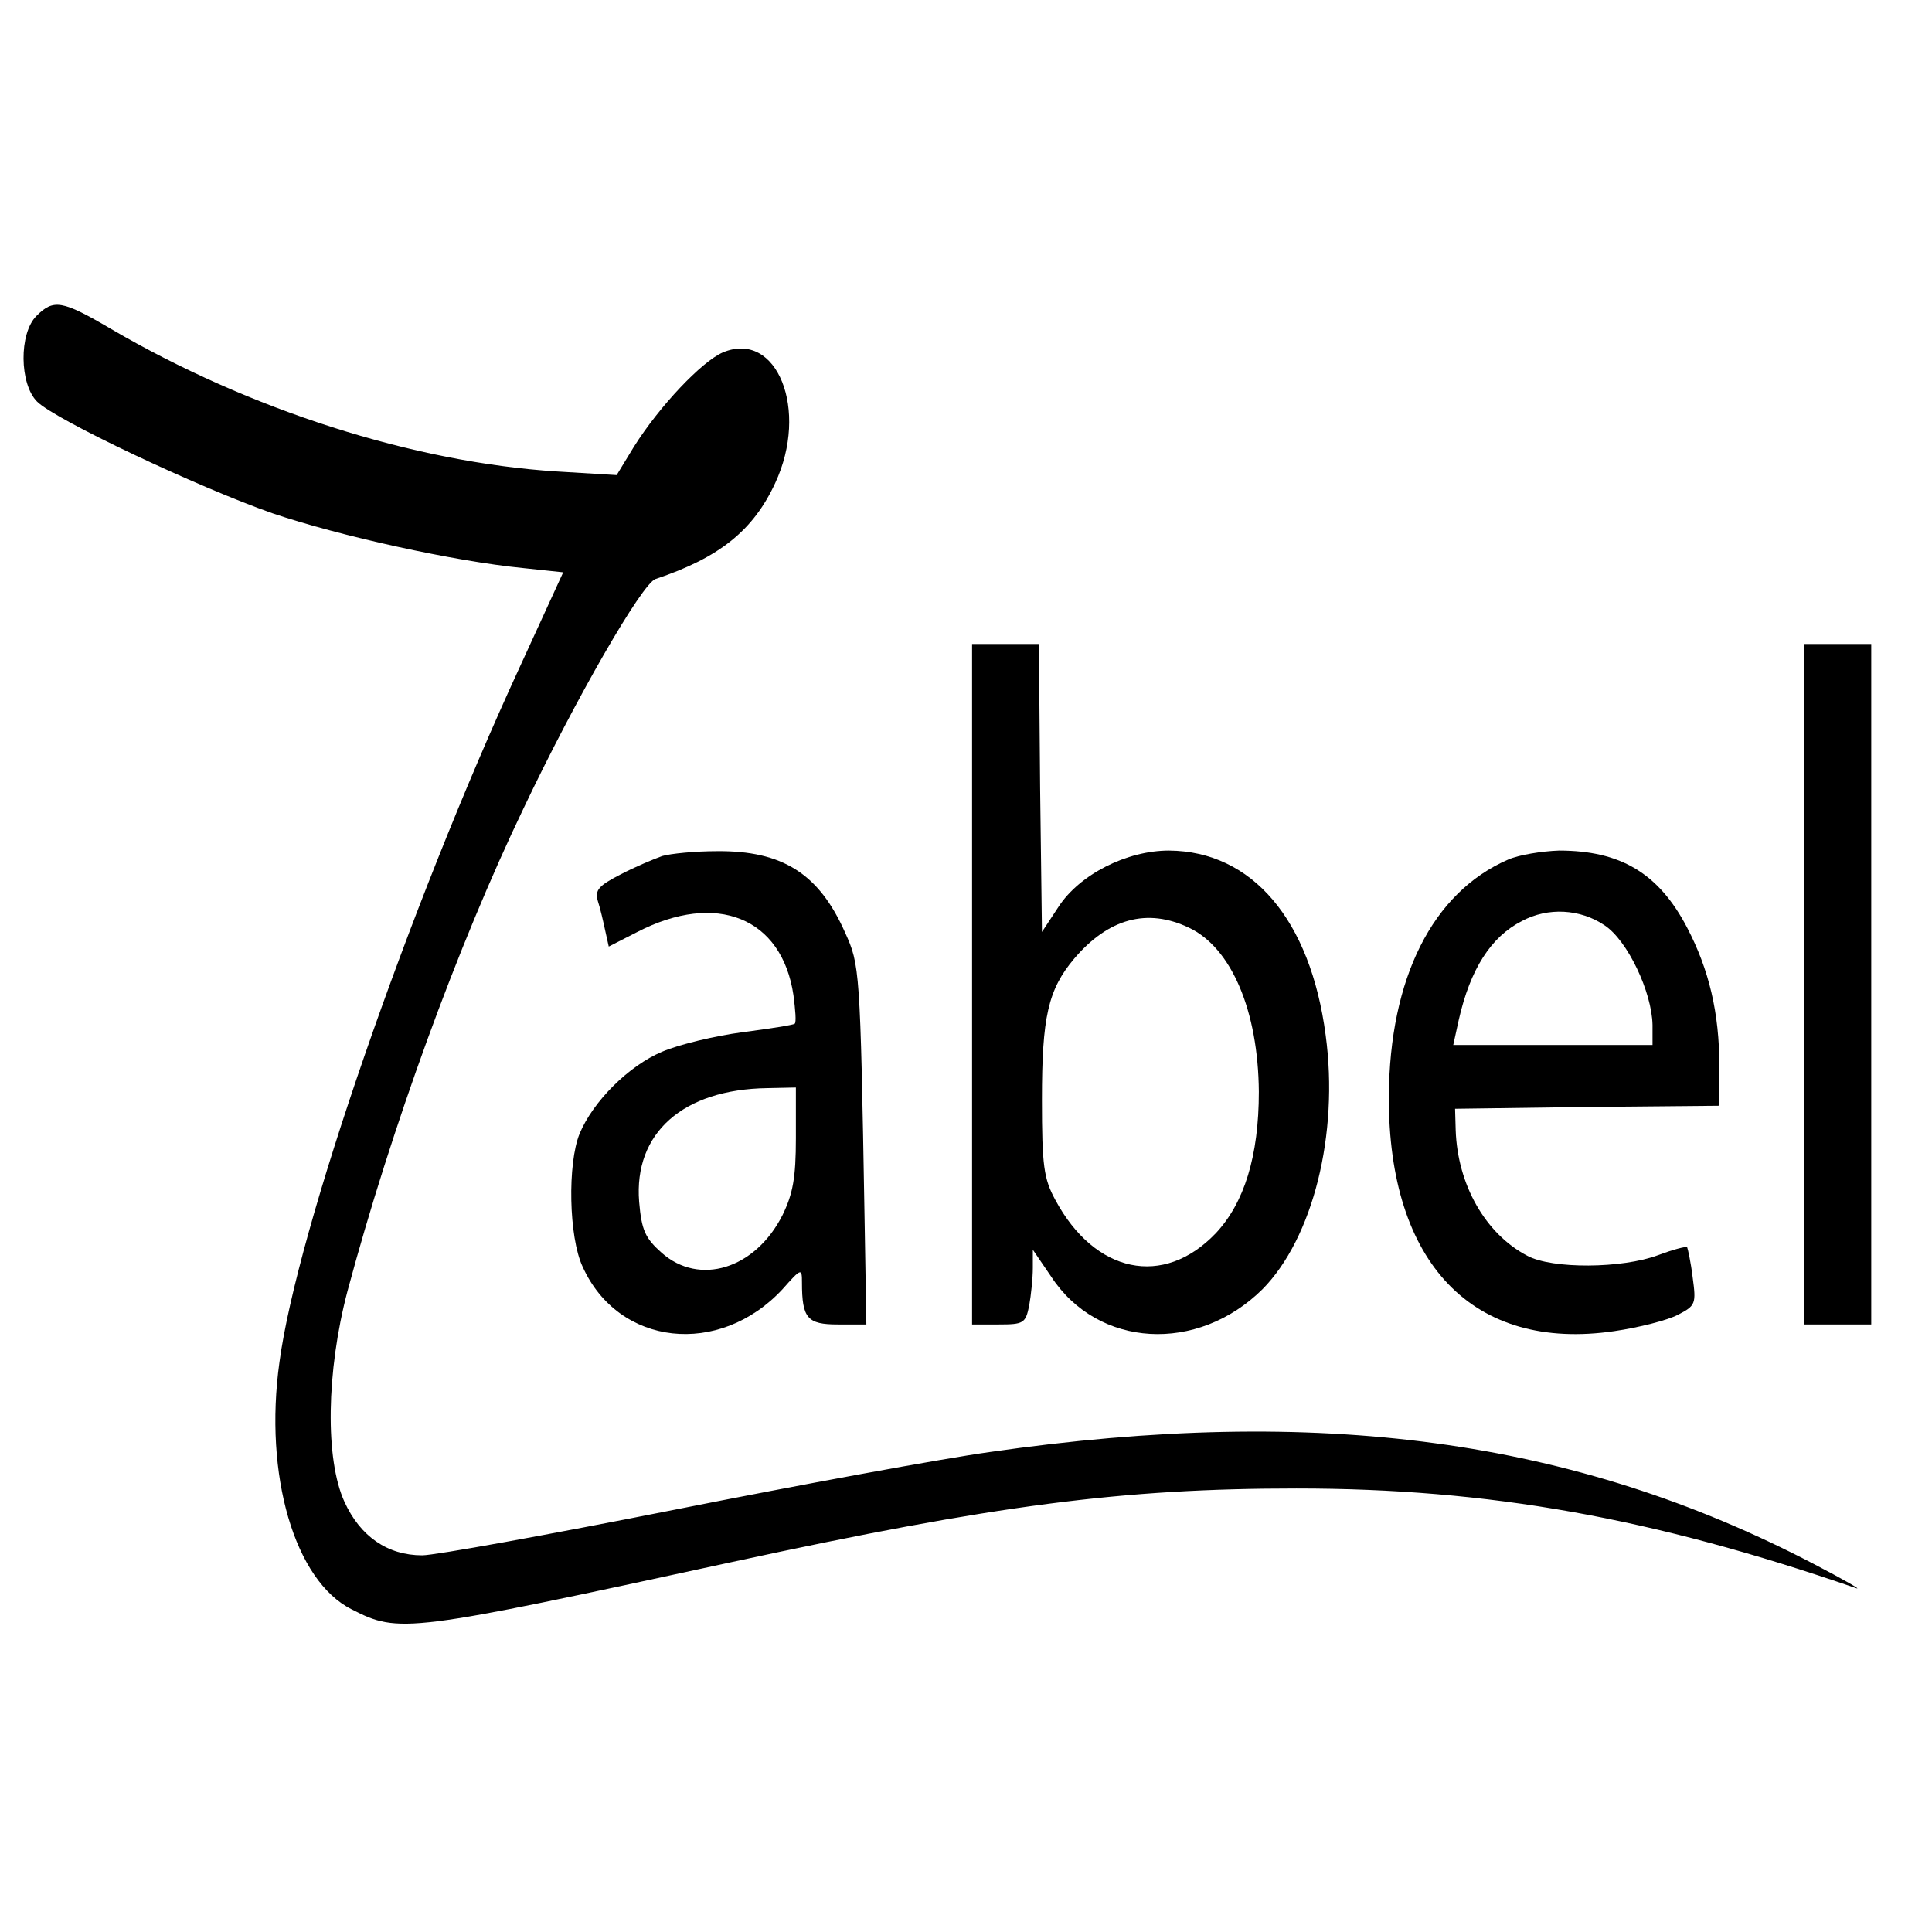 <?xml version="1.0" standalone="no"?>
<!DOCTYPE svg PUBLIC "-//W3C//DTD SVG 20010904//EN"
 "http://www.w3.org/TR/2001/REC-SVG-20010904/DTD/svg10.dtd">
<svg version="1.0" xmlns="http://www.w3.org/2000/svg"
 width="318pt" height="318pt" viewBox="0 0 318 318"
 preserveAspectRatio="xMidYMid meet">
<g transform="translate(0,318) scale(0.1,-0.1)"
fill="#000000" stroke="none">
<path d="M60 2660 c-29 -29 -28 -112 1 -141 30 -30 265 -141 388 -184 109 -37
299 -79 412 -90 l66 -7 -72 -157 c-182 -395 -366 -926 -395 -1143 -26 -186 25
-360 119 -407 78 -40 91 -38 626 78 434 94 643 121 929 121 317 0 585 -48 921
-164 11 -4 -20 14 -70 40 -395 206 -814 262 -1356 184 -79 -11 -313 -54 -519
-95 -207 -41 -394 -75 -415 -75 -57 0 -102 31 -128 88 -32 70 -30 214 5 347
72 268 181 568 290 795 85 179 195 370 217 377 105 35 161 80 197 158 56 120
3 252 -86 215 -35 -15 -105 -89 -147 -156 l-28 -46 -99 6 c-235 15 -505 101
-734 235 -80 47 -94 49 -122 21z"/>
<path d="M1600 1560 l0 -560 44 0 c41 0 44 2 50 31 3 17 6 45 6 62 l0 30 30
-44 c77 -118 241 -127 348 -21 83 84 126 255 104 418 -25 190 -121 303 -258
304 -69 0 -147 -39 -182 -93 l-27 -41 -3 237 -2 237 -55 0 -55 0 0 -560z m357
93 c70 -33 114 -137 115 -270 0 -106 -24 -183 -71 -233 -86 -90 -199 -66 -264
55 -19 35 -22 56 -22 165 0 136 10 181 53 232 56 66 120 84 189 51z"/>
<path d="M2970 1560 l0 -560 55 0 55 0 0 560 0 560 -55 0 -55 0 0 -560z"/>
<path d="M1090 1771 c-14 -5 -45 -18 -68 -30 -37 -19 -43 -26 -38 -44 4 -12 9
-34 12 -48 l6 -27 47 24 c130 67 238 24 257 -104 3 -23 5 -45 2 -47 -2 -2 -40
-8 -86 -14 -45 -6 -104 -20 -132 -32 -55 -23 -114 -82 -136 -135 -20 -49 -18
-170 5 -219 59 -131 225 -149 329 -37 31 35 32 35 32 11 0 -59 9 -69 59 -69
l47 0 -3 178 c-7 408 -8 414 -32 467 -43 97 -103 135 -211 134 -36 0 -76 -4
-90 -8z m220 -464 c0 -66 -5 -92 -22 -127 -45 -89 -137 -117 -199 -62 -27 24
-33 37 -37 84 -9 113 72 185 211 187 l47 1 0 -83z"/>
<path d="M2482 1765 c-124 -54 -195 -195 -196 -390 -1 -275 139 -420 371 -386
41 6 88 18 105 27 29 15 30 18 24 62 -3 25 -8 47 -9 49 -2 2 -24 -4 -48 -13
-59 -22 -174 -23 -215 -1 -69 36 -115 117 -118 207 l-1 35 218 3 217 2 0 65
c0 88 -17 159 -53 228 -47 90 -110 127 -211 127 -28 -1 -66 -7 -84 -15z m159
-108 c38 -25 78 -110 79 -164 l0 -33 -164 0 -164 0 9 41 c19 84 53 137 104
163 43 23 96 20 136 -7z"/>
</g>
</svg>
